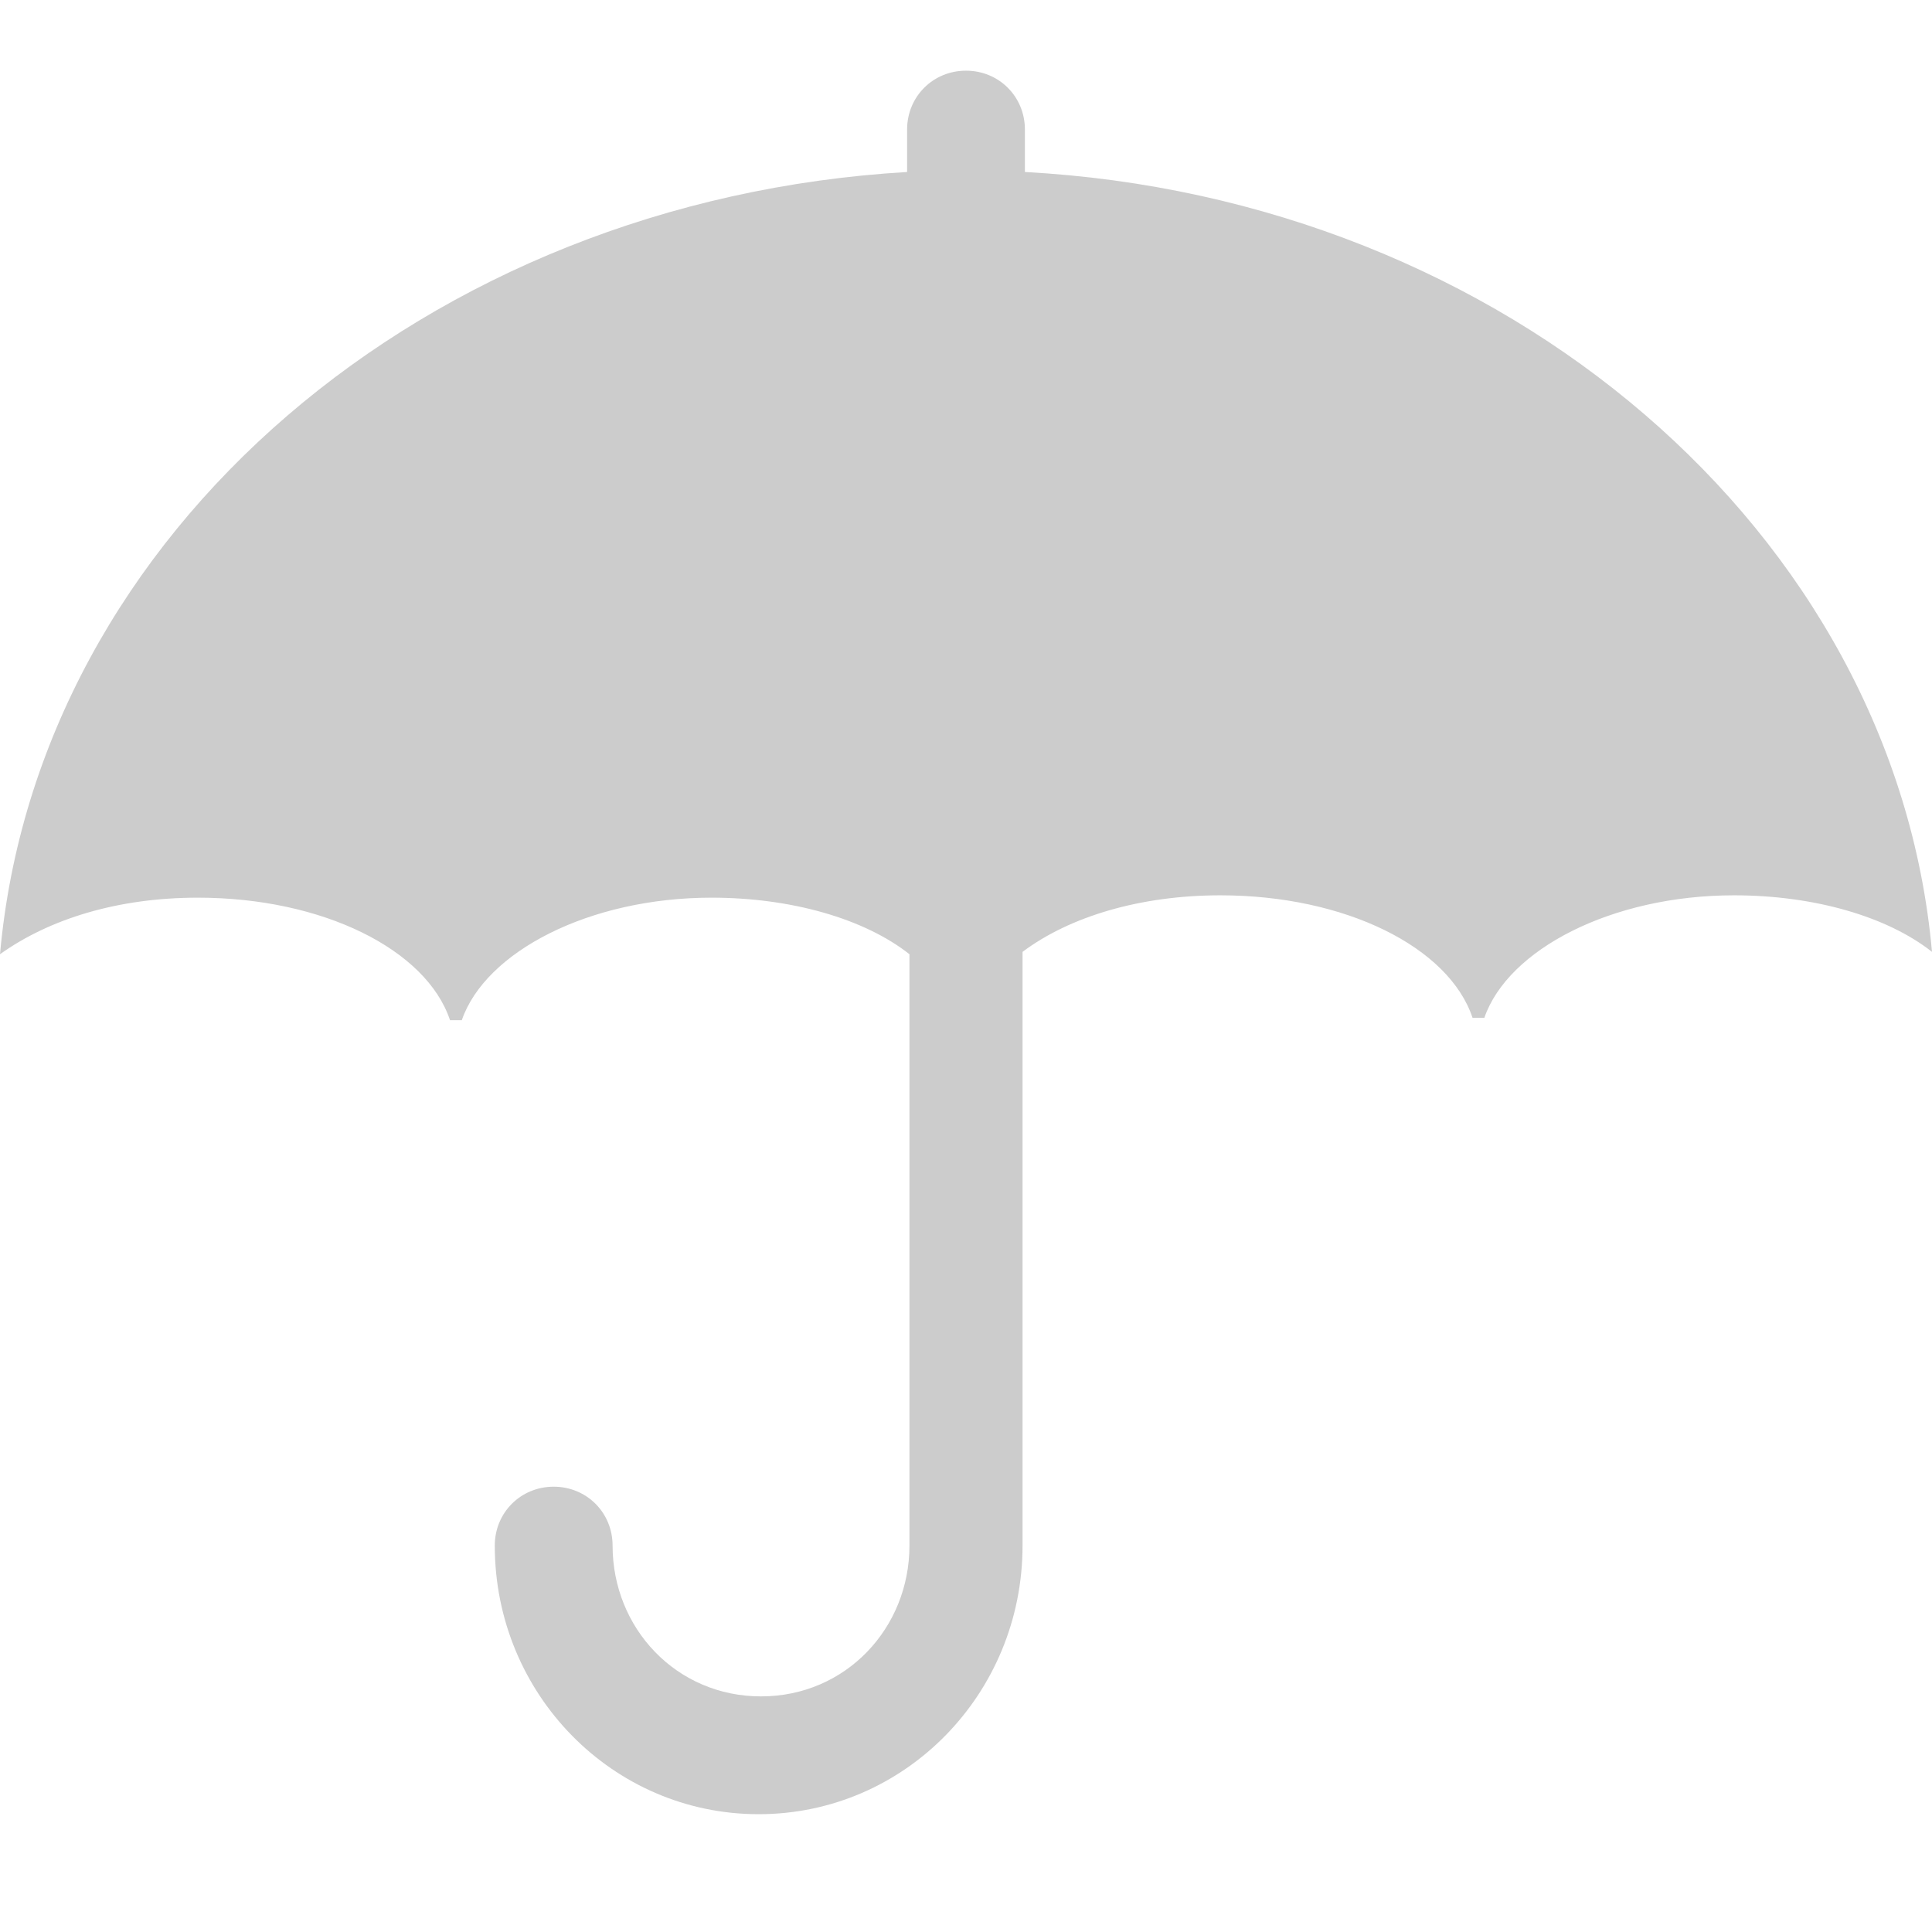 <?xml version="1.0" encoding="utf-8"?>
<!-- Generator: Adobe Illustrator 21.1.0, SVG Export Plug-In . SVG Version: 6.00 Build 0)  -->
<svg version="1.1" id="Laag_1" xmlns="http://www.w3.org/2000/svg" xmlns:xlink="http://www.w3.org/1999/xlink" x="0px" y="0px"
	 width="82px" height="82px" viewBox="0 0 82 82" style="enable-background:new 0 0 82 82;" xml:space="preserve">
<style type="text/css">
	.st0{fill:#CCCCCC;}
</style>
<path class="st0" d="M82,40.4c-1.9-1.5-5-2.4-8.4-2.4c-5.2,0-9.6,2.3-10.6,5.2h-0.5c-1-3-5.4-5.2-10.7-5.2c-3.4,0-6.4,0.9-8.4,2.4
	v25.2c0,6.3-5,11.4-11.2,11.4s-11.2-5.1-11.2-11.4c0-1.4,1.1-2.5,2.5-2.5c1.4,0,2.5,1.1,2.5,2.5c0,3.5,2.7,6.4,6.3,6.4
	s6.3-2.9,6.3-6.4V40.5c-1.9-1.5-5-2.4-8.4-2.4c-5.2,0-9.6,2.3-10.6,5.2h-0.5c-1-3-5.4-5.2-10.7-5.2C5,38.1,2.1,39,0,40.5
	c1.6-17.9,18.1-32,38.5-33.2V5.5C38.5,4.1,39.6,3,41,3c1.4,0,2.5,1.1,2.5,2.5v1.8C63.9,8.4,80.4,22.6,82,40.4z"/>
</svg>
